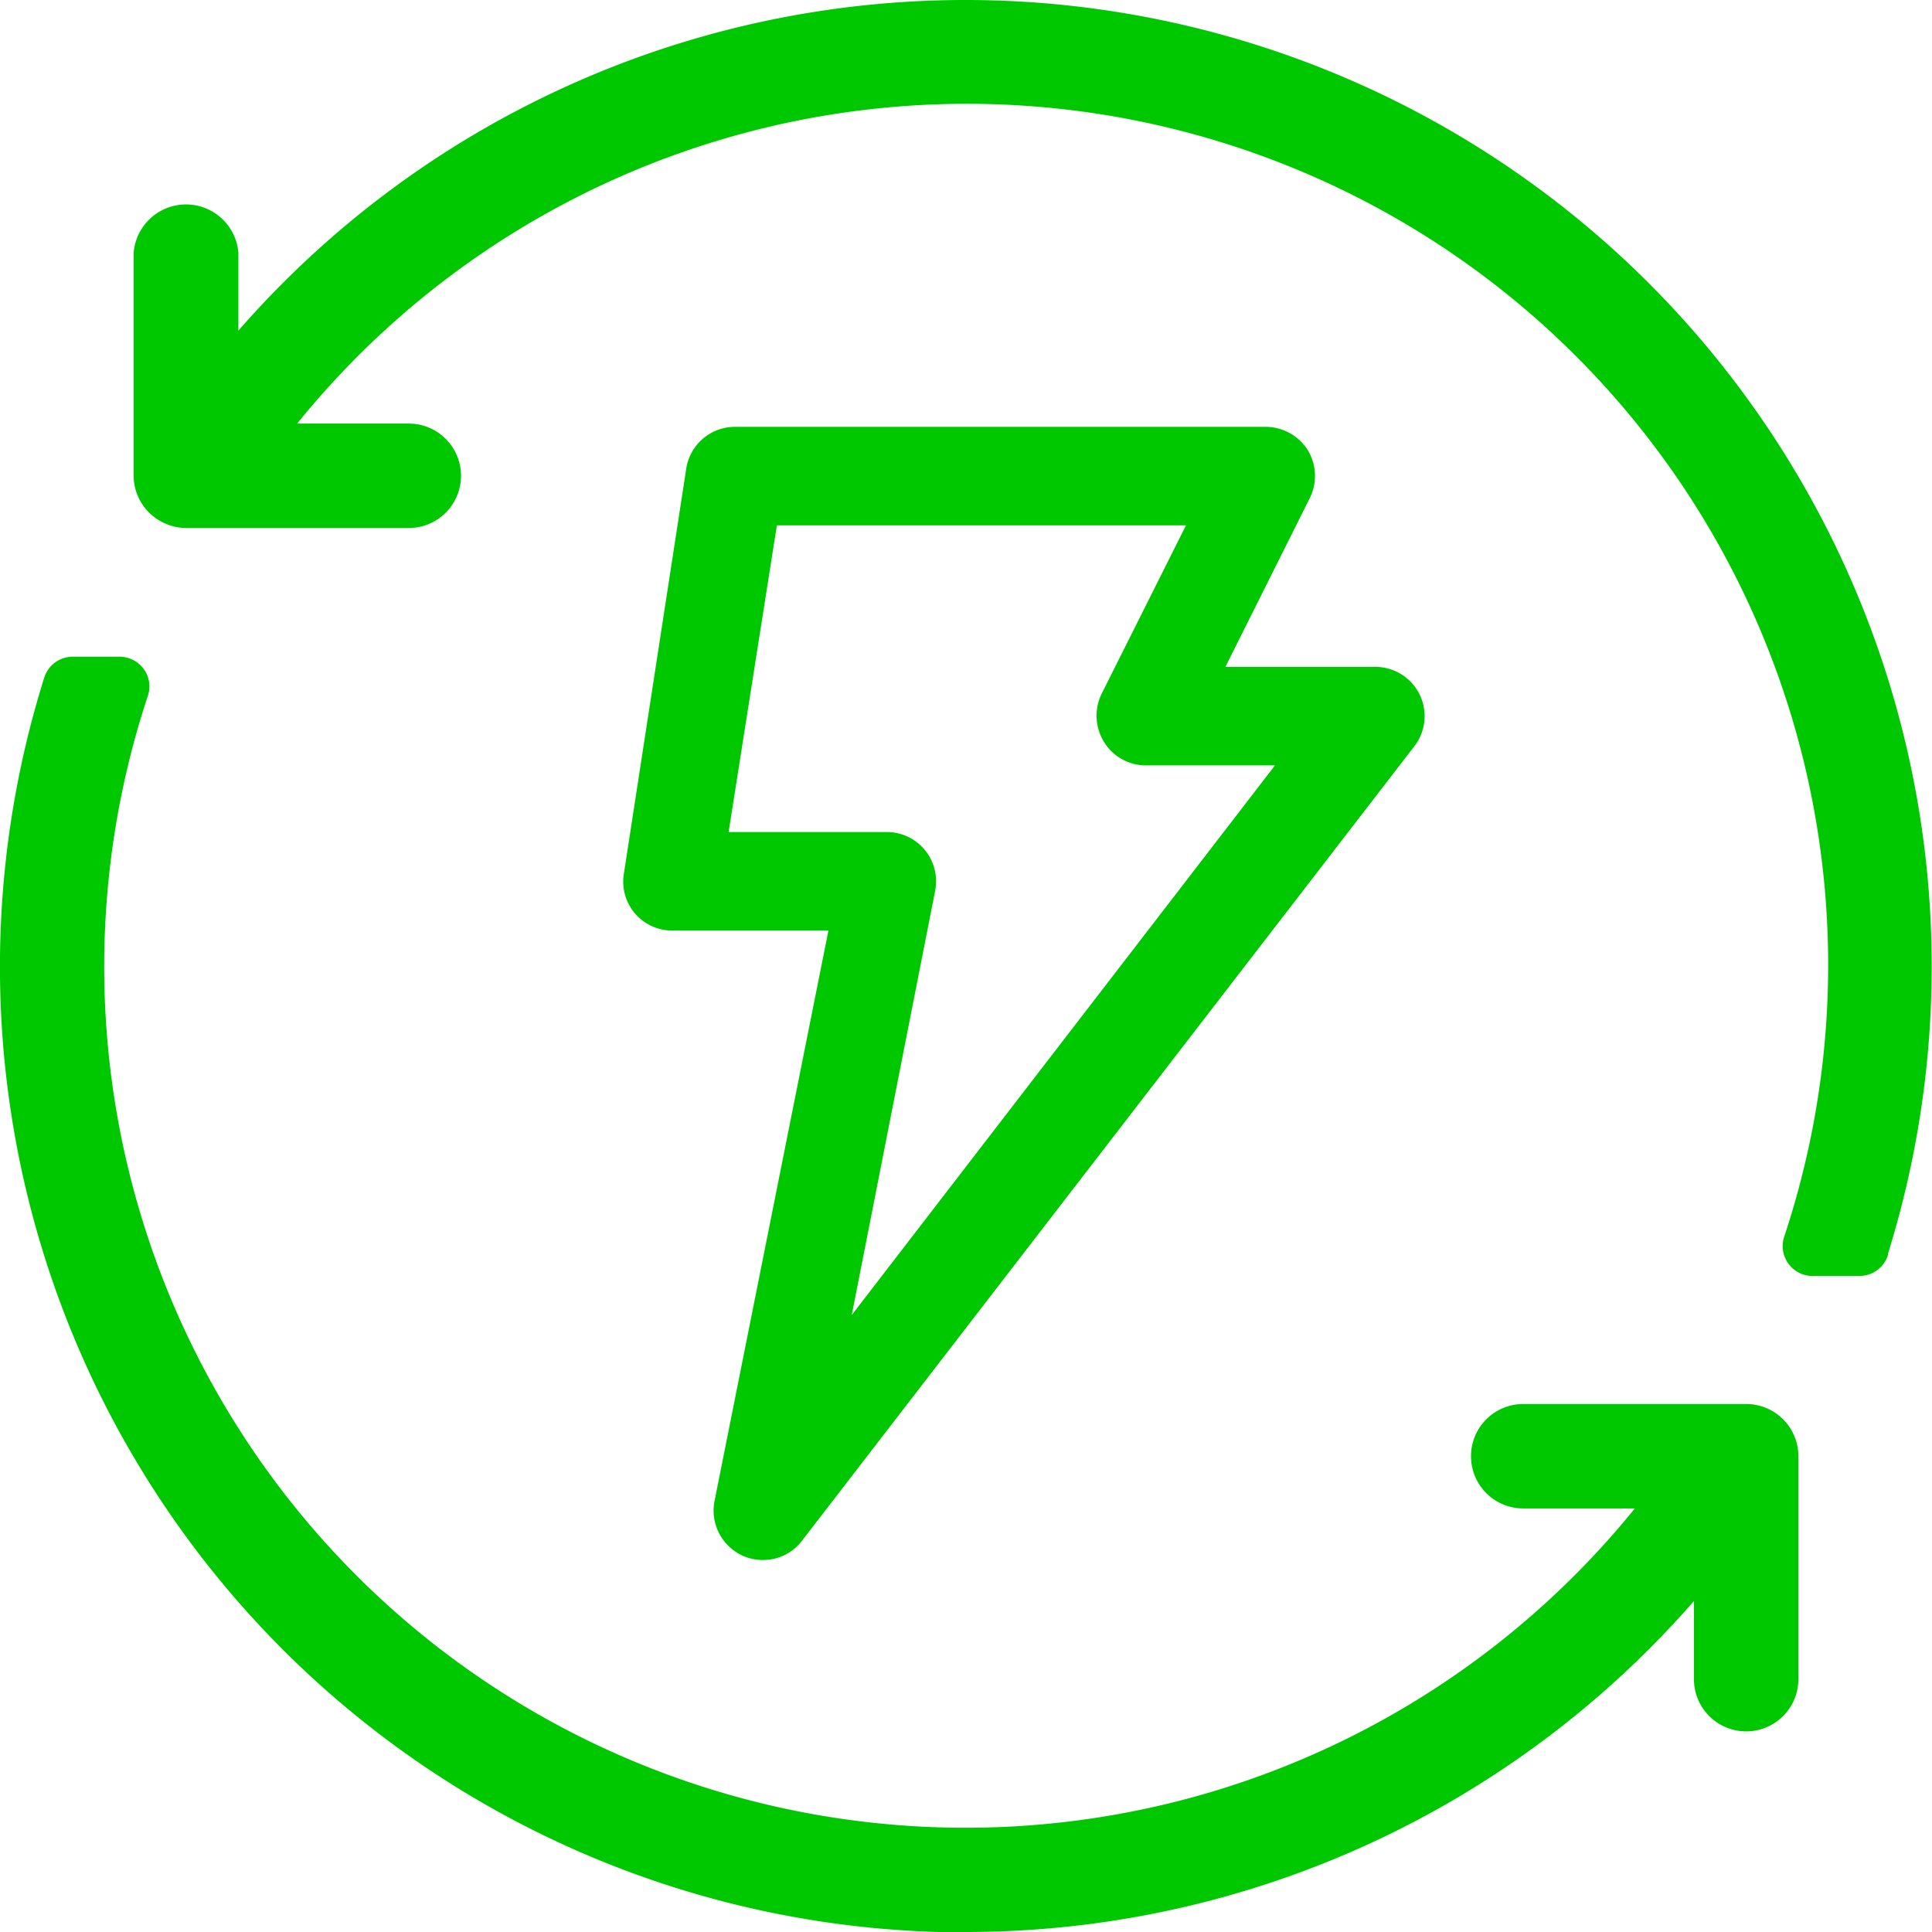 <?xml version="1.0" encoding="UTF-8"?>
<svg xmlns="http://www.w3.org/2000/svg" viewBox="0 0 58.84 58.84">
  <defs>
    <style>.cls-1{fill:#00c800;}</style>
  </defs>
  <g id="Layer_2" data-name="Layer 2">
    <g id="Layer_1-2" data-name="Layer 1">
      <path class="cls-1" d="M39.83,13.71A1.52,1.52,0,0,0,38.55,13H22.38a1.5,1.5,0,0,0-1.48,1.27L19,26.61a1.49,1.49,0,0,0,1.48,1.73h4.75L21.76,45.72a1.51,1.51,0,0,0,.86,1.66,1.46,1.46,0,0,0,.61.13,1.48,1.48,0,0,0,1.19-.58L43.08,22.72a1.5,1.5,0,0,0-1.19-2.41H37.32l2.57-5.14A1.52,1.52,0,0,0,39.83,13.71Zm-1,9.6L25.94,40.05l2.54-12.92A1.5,1.5,0,0,0,27,25.34H22.19L23.66,16H36.12l-2.57,5.13a1.52,1.52,0,0,0,.07,1.46,1.49,1.49,0,0,0,1.28.72ZM54.3,43.22a1.58,1.58,0,0,1,.47,1.13v6.79a1.59,1.59,0,0,1-3.18,0V48.76A29.43,29.43,0,0,1,29.42,58.84h-.83A29.41,29.41,0,0,1,1.34,20.66.91.91,0,0,1,2.21,20H3.64a.91.91,0,0,1,.74.38.89.89,0,0,1,.12.82A26.23,26.23,0,0,0,49.79,45.94h-3.4a1.59,1.59,0,0,1,0-3.18h6.79A1.59,1.59,0,0,1,54.3,43.22Zm3.2-5a.91.91,0,0,1-.87.64H55.2a.91.91,0,0,1-.86-1.2A26.23,26.23,0,0,0,9.05,12.9h3.4a1.59,1.59,0,1,1,0,3.18H5.67a1.62,1.62,0,0,1-1.12-.46,1.59,1.59,0,0,1-.48-1.13V7.7a1.6,1.6,0,0,1,3.19,0v2.37A29.38,29.38,0,0,1,29.36,0h.06A29.43,29.43,0,0,1,57.5,38.18Z"></path>
    </g>
  </g>
</svg>
